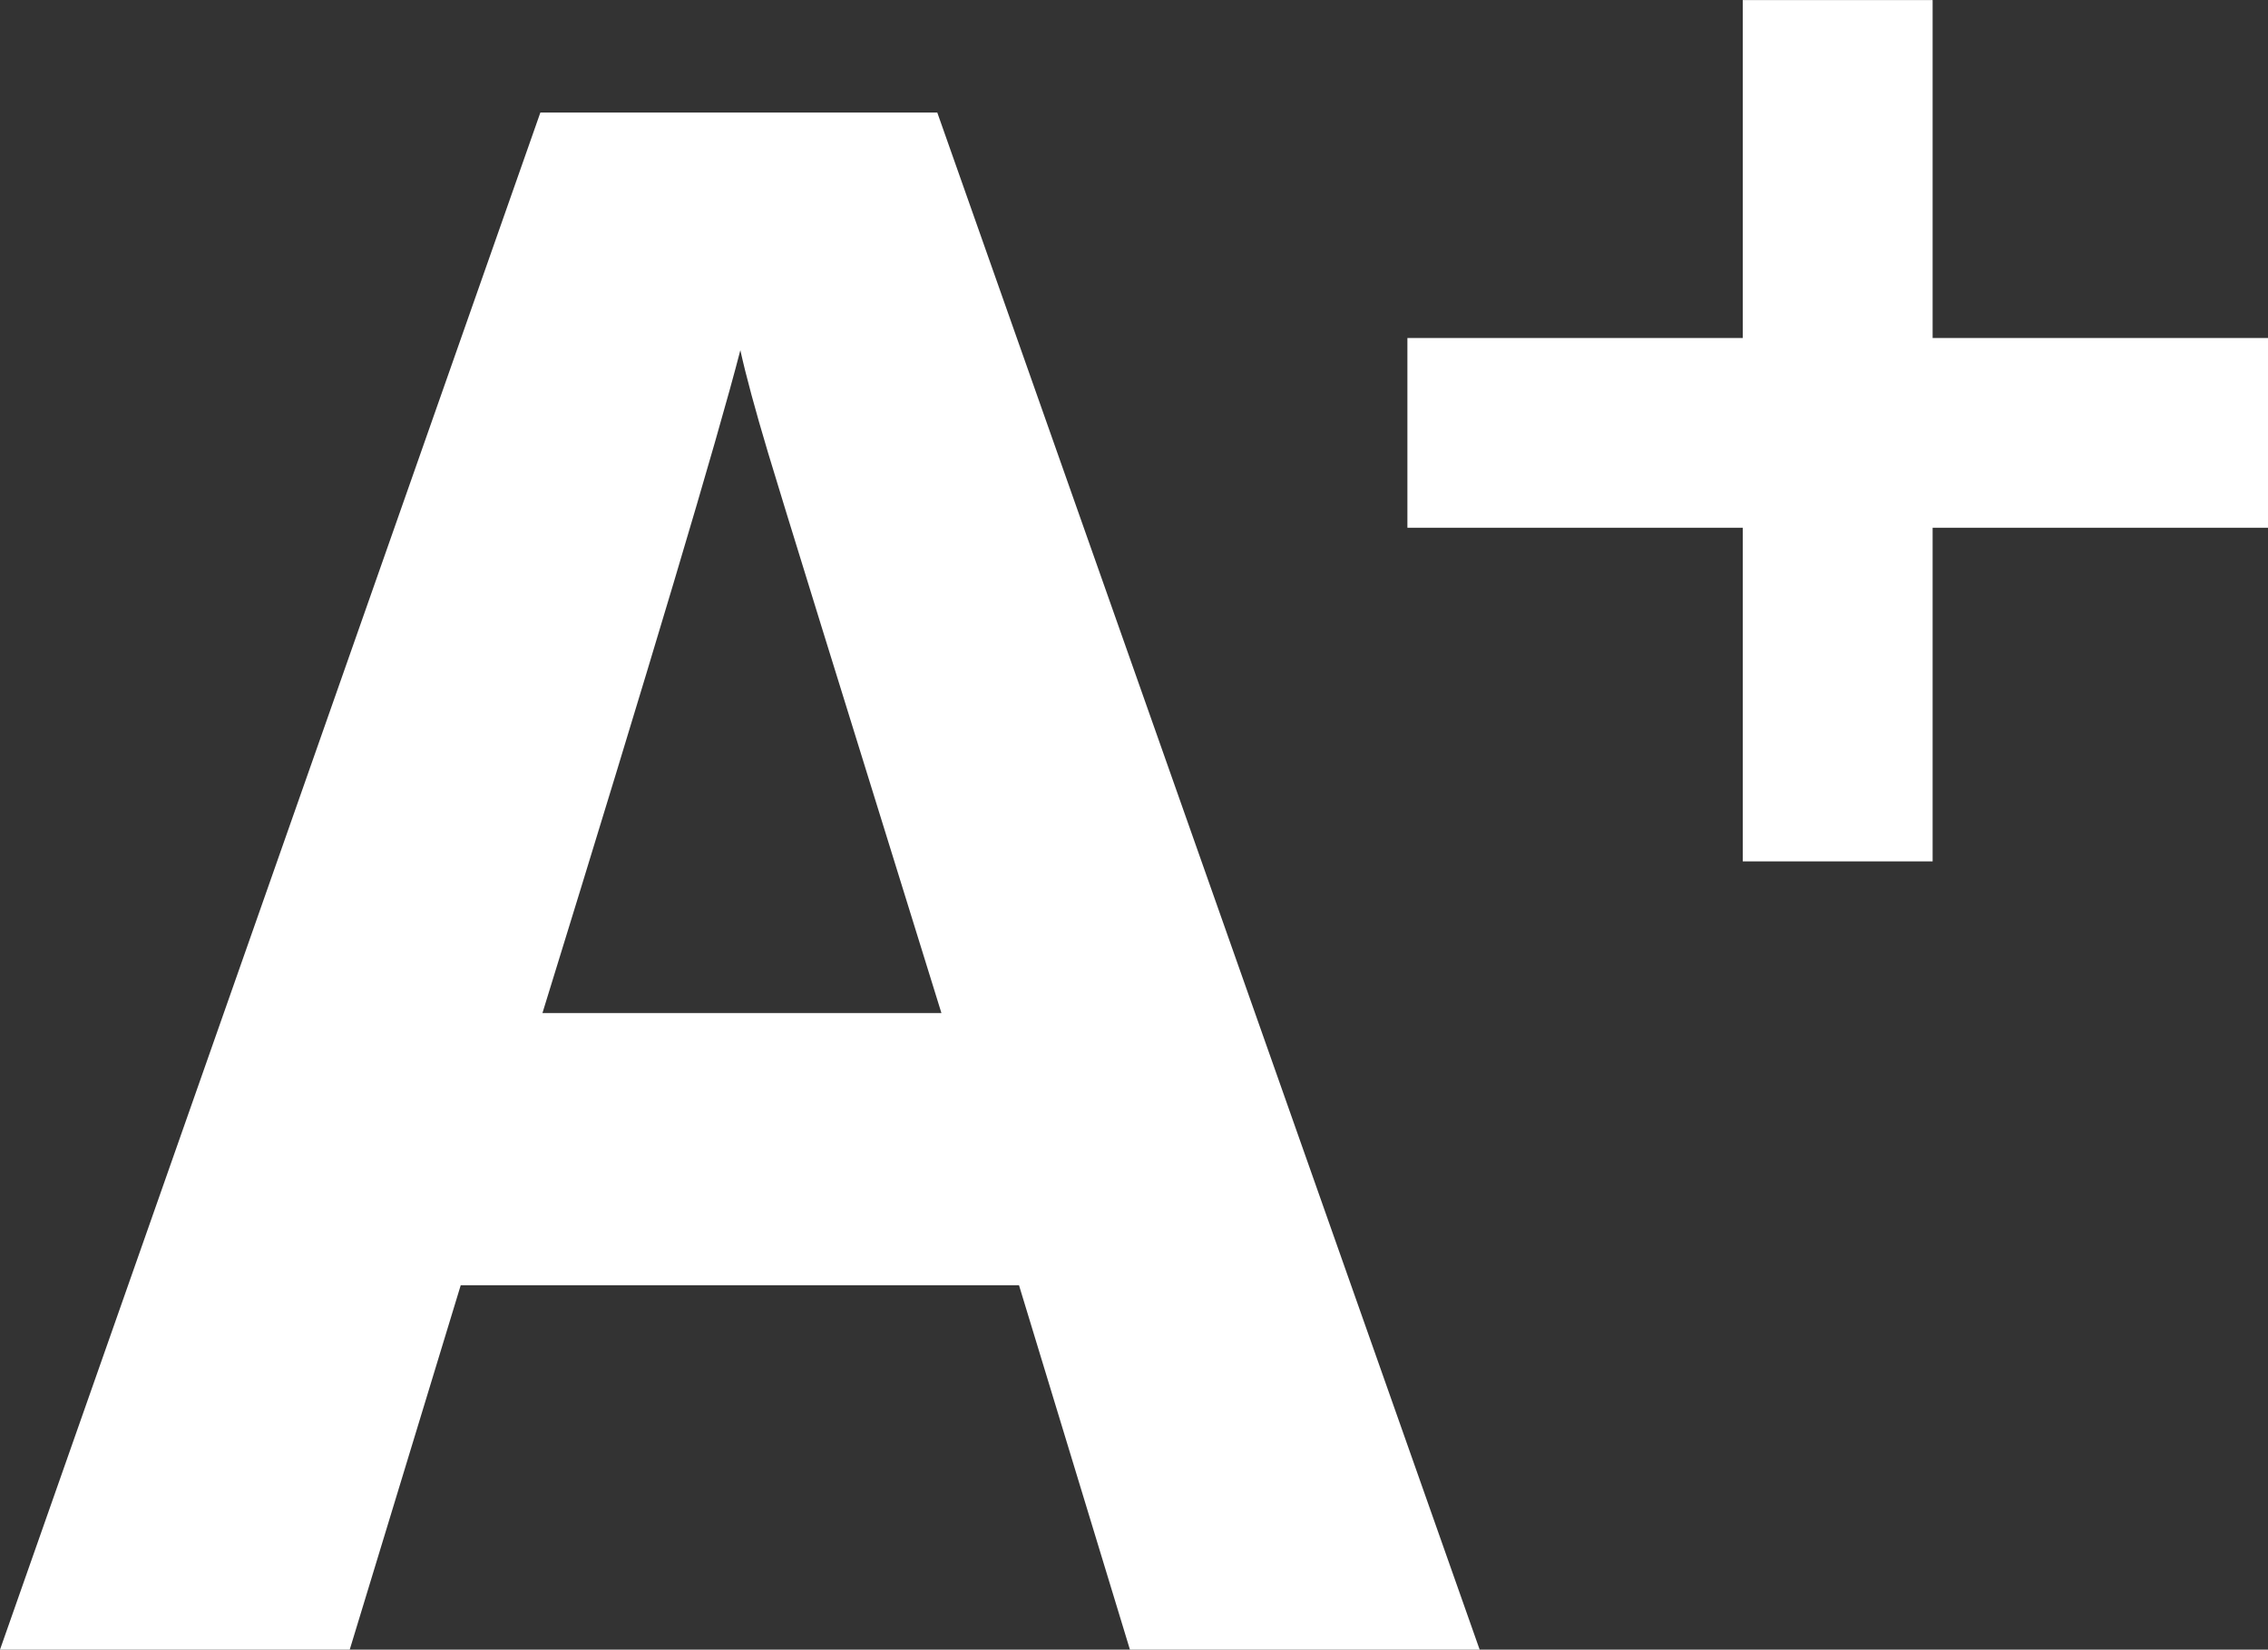 <svg xmlns="http://www.w3.org/2000/svg" width="30.668" height="22.309" viewBox="0 0 30.668 22.309">
  <rect x="0" y="0" width="30.668" height="22.309" fill="#333333" stroke="none"/>
  <g id="Grupo_664" data-name="Grupo 664" transform="translate(-80 -71.691)">
    <path id="Trazado_1653" data-name="Trazado 1653" d="M15.279,0l-1.5-4.928H6.23L4.729,0H0L7.307-20.787h5.367L20.008,0ZM12.73-8.609q-2.082-6.7-2.344-7.576t-.375-1.388Q9.544-15.76,7.335-8.609Z" transform="translate(80 94)" fill="#fff"/>
    <path id="Trazado_1655" data-name="Trazado 1655" d="M5.566-7.172H1.031V-9.738H5.566v-4.57H8.133v4.57h4.535v2.566H8.133V-2.66H5.566Z" transform="translate(98 86)" fill="#fff"/>
  </g>
</svg>
